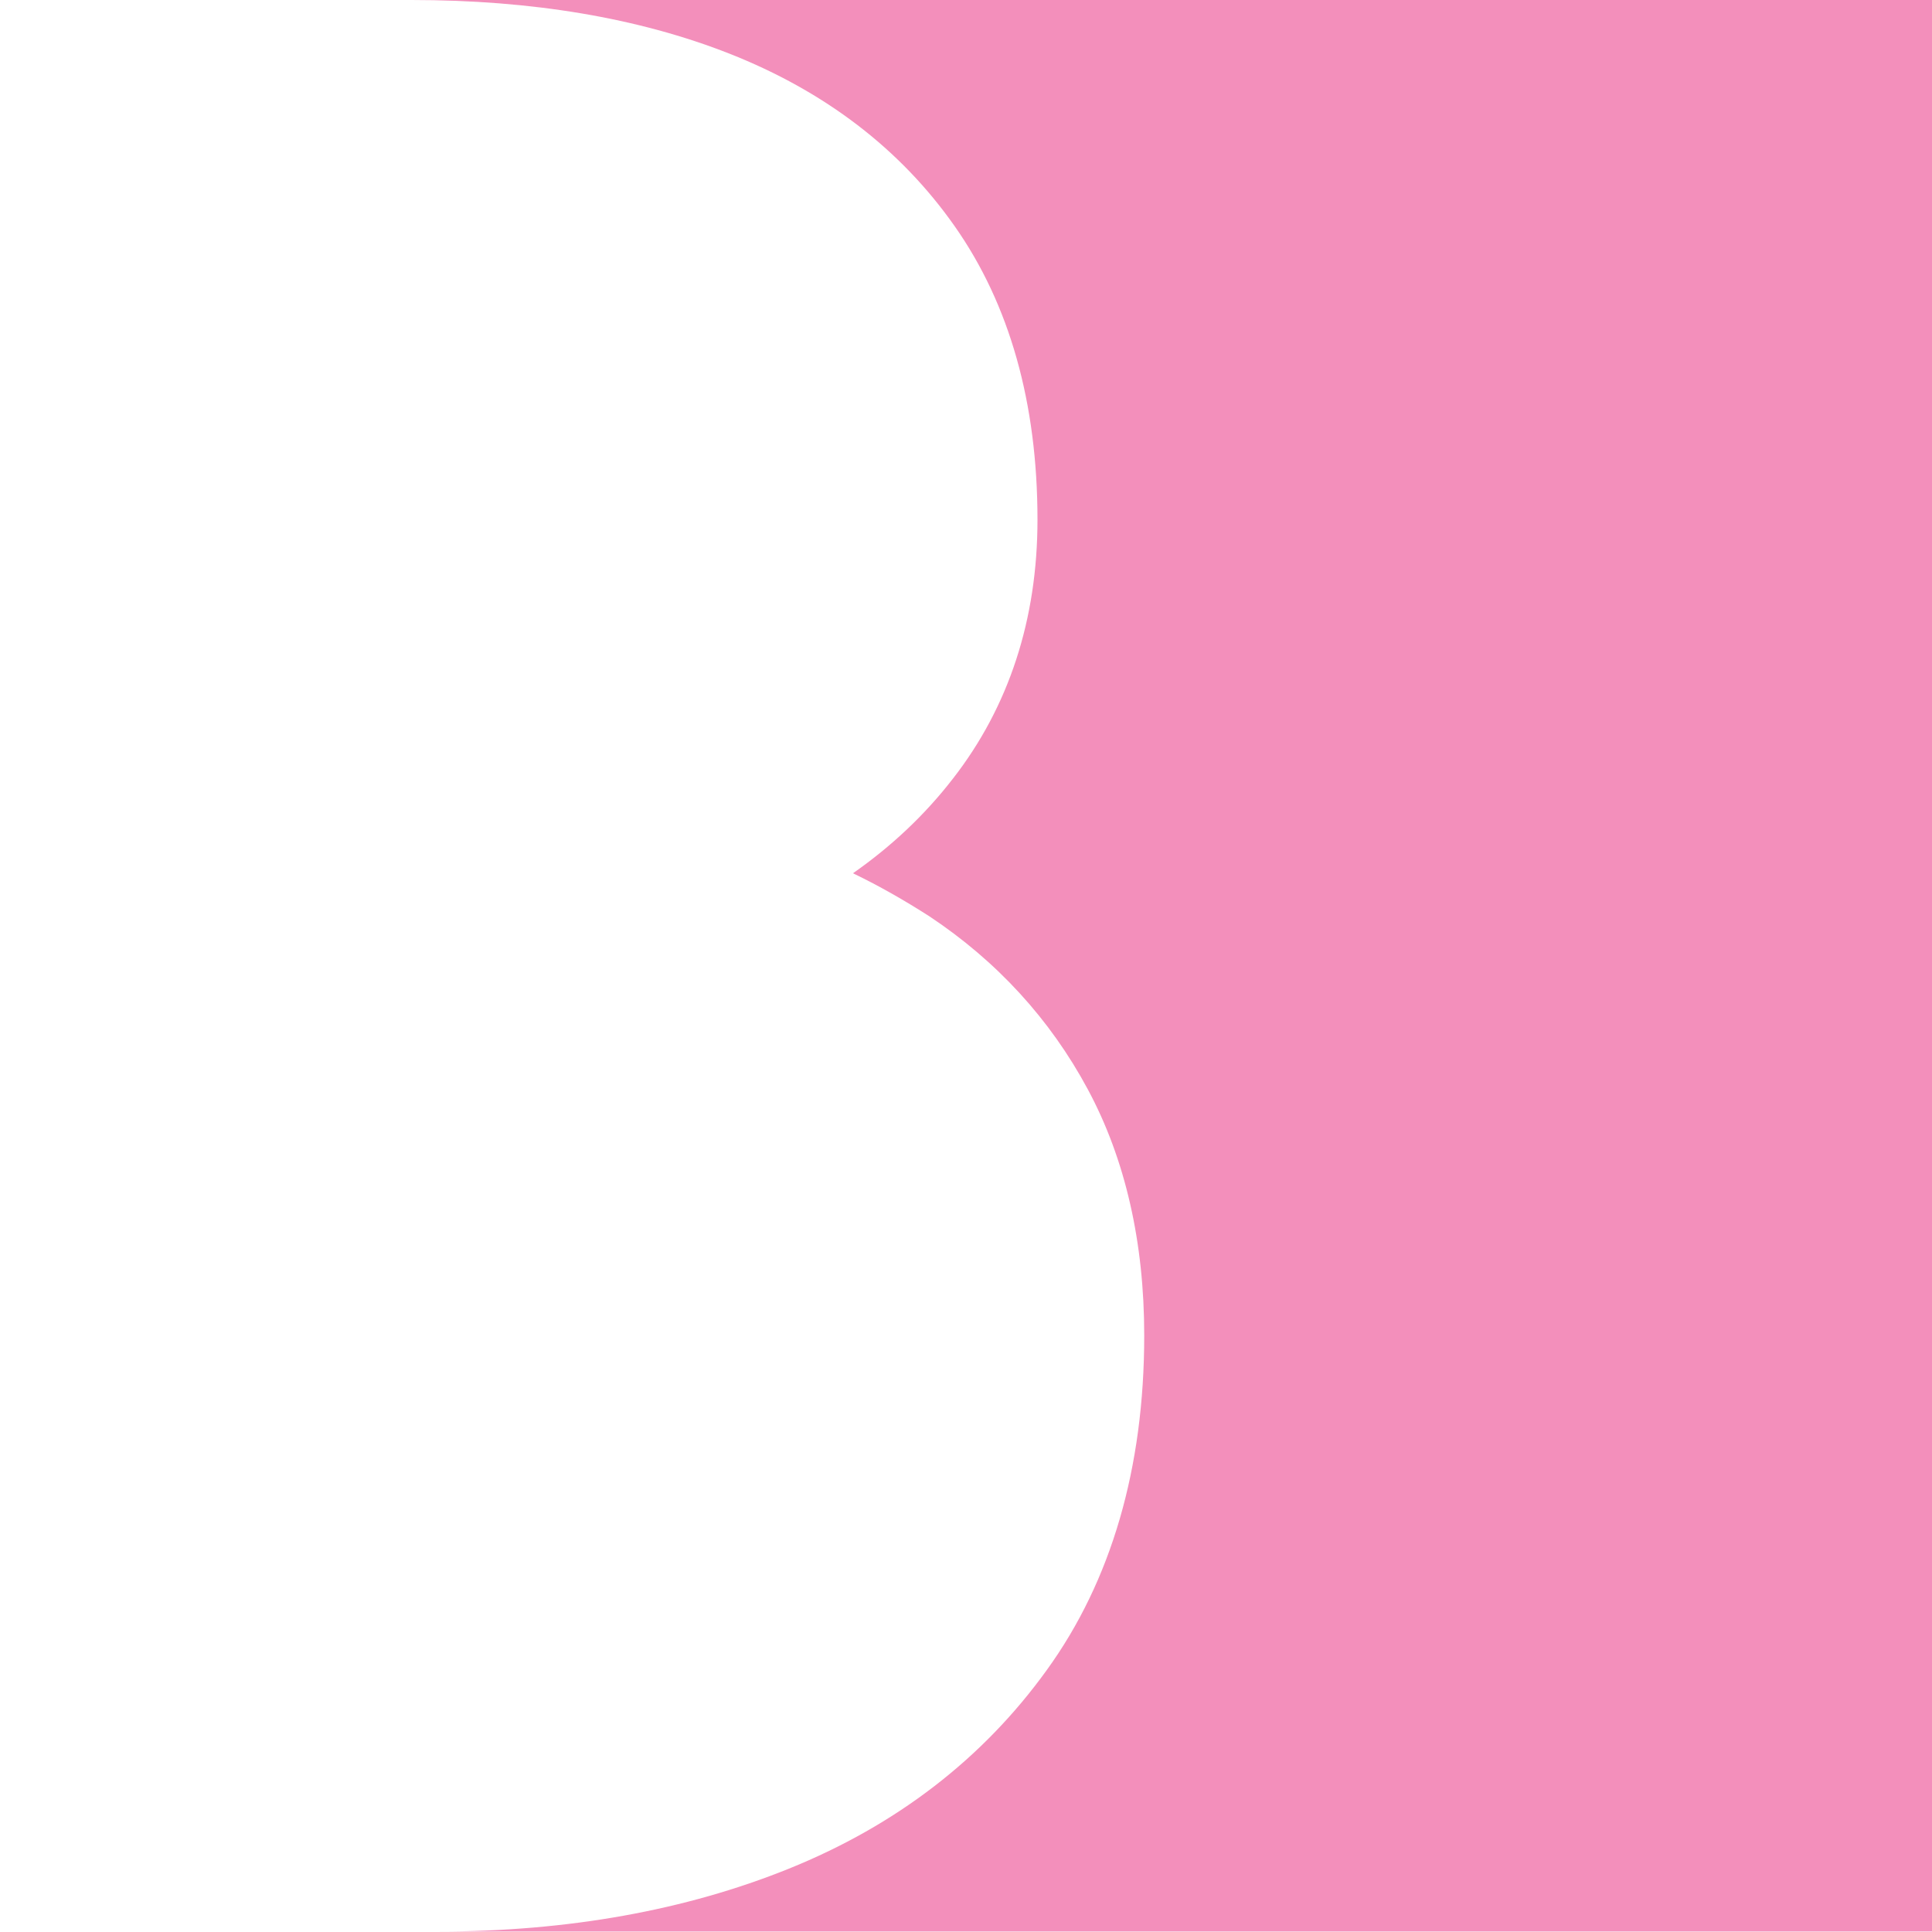 <svg width="64" height="64" viewBox="0 0 64 64" fill="none" xmlns="http://www.w3.org/2000/svg">
<g clip-path="url(#clip0_189_4176)">
<path d="M64 0H0H13.632C17.616 0 21.152 0.592 24.16 1.776C27.328 3.024 29.84 4.944 31.632 7.504C33.44 10.08 34.368 13.344 34.368 17.216C34.368 20.512 33.424 23.408 31.568 25.792C30.64 26.992 29.536 28.032 28.256 28.928C29.152 29.36 29.984 29.84 30.784 30.352C33.024 31.84 34.784 33.76 36.032 36.08C37.28 38.4 37.904 41.152 37.904 44.24C37.904 48.624 36.816 52.368 34.672 55.328C32.56 58.256 29.696 60.464 26.128 61.904C22.72 63.28 18.816 63.984 14.528 63.984H64.016V0H64Z" fill="#F38FBB"/>
</g>
<defs>
<clipPath id="clip0_189_4176">
<rect width="64" height="64" fill="white"/>
</clipPath>
</defs>
</svg>
